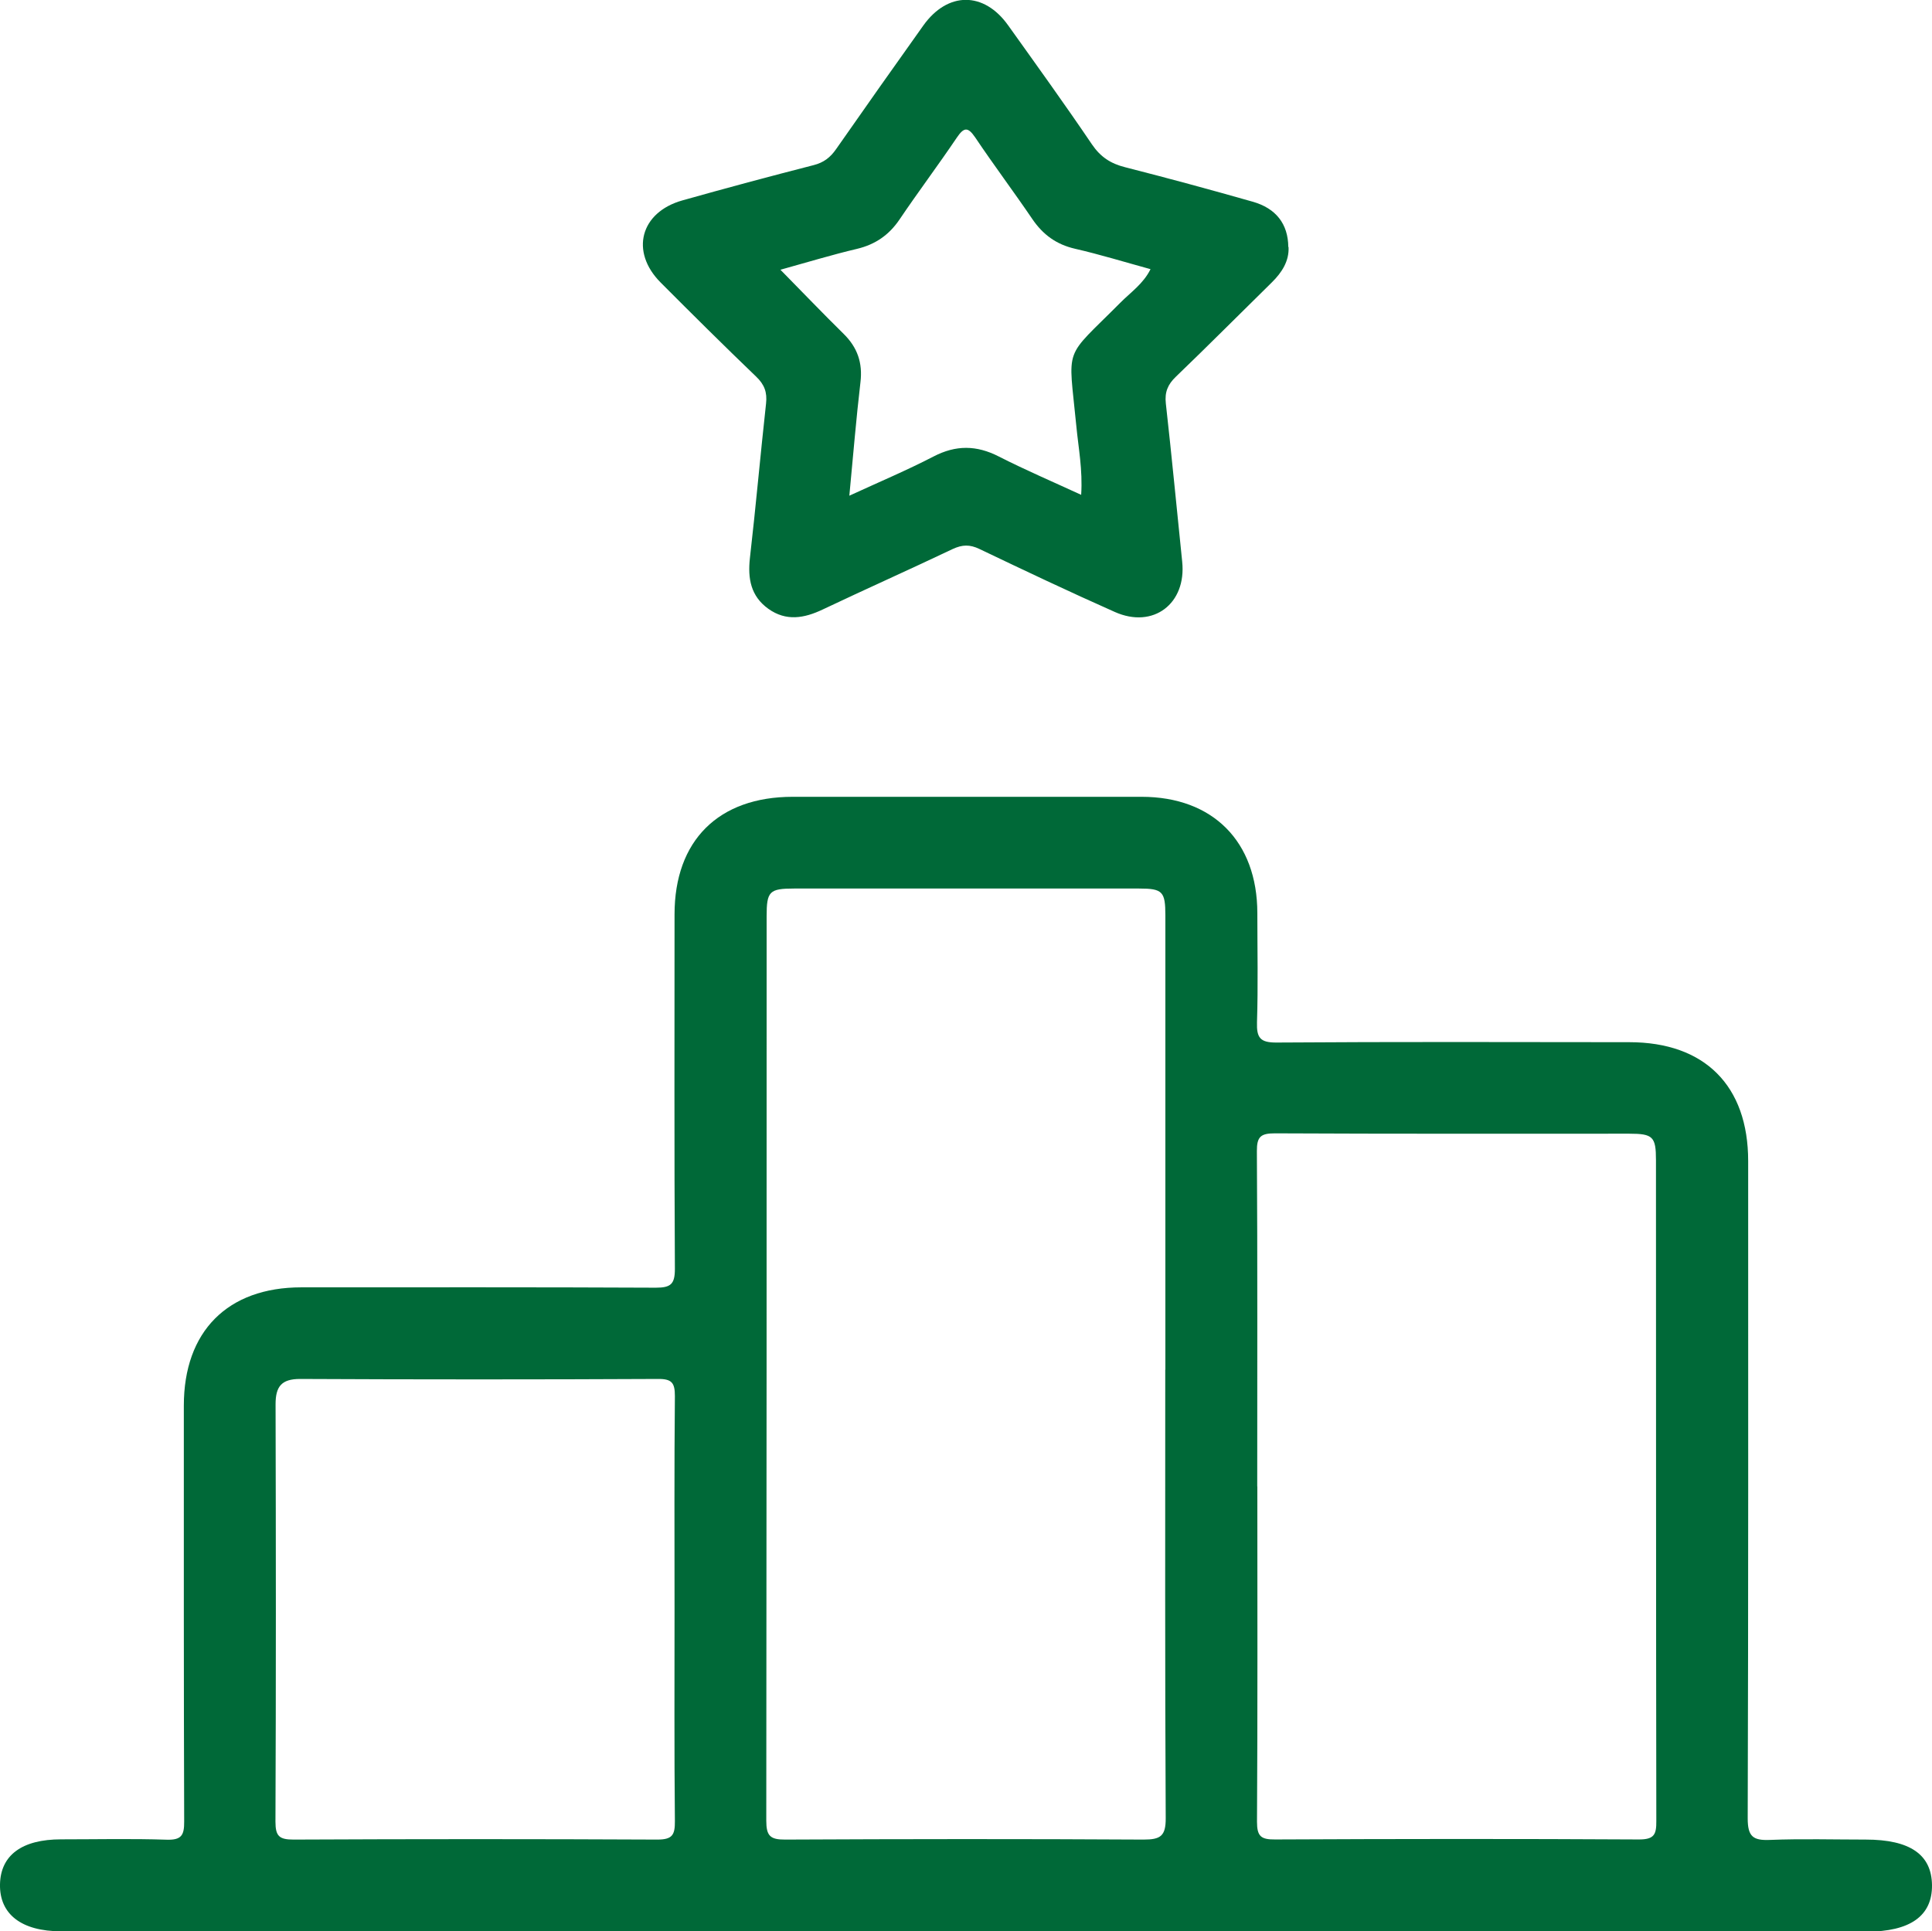 <?xml version="1.0" encoding="UTF-8"?><svg id="b" xmlns="http://www.w3.org/2000/svg" viewBox="0 0 166.58 166.54"><g id="c"><path d="m83.27,166.54c-26,0-52,0-78,0-3.41,0-5.32-1.47-5.27-4.05.05-2.52,1.9-3.88,5.27-3.88,3.03,0,6.06-.07,9.09.03,1.28.04,1.53-.37,1.52-1.57-.04-11.95-.03-23.91-.03-35.86,0-6.4,3.77-10.2,10.13-10.2,10.19,0,20.38-.02,30.57.03,1.29,0,1.64-.31,1.64-1.62-.06-10.19-.03-20.38-.03-30.57,0-6.37,3.79-10.14,10.19-10.14,10.03,0,20.05,0,30.08,0,6.14,0,9.97,3.85,9.98,10.02,0,3.14.07,6.28-.03,9.42-.04,1.34.27,1.76,1.69,1.75,10.14-.07,20.27-.04,30.41-.03,6.5,0,10.25,3.75,10.25,10.25,0,18.89.02,37.79-.04,56.68,0,1.56.45,1.92,1.91,1.86,2.75-.11,5.51-.03,8.26-.03,3.82,0,5.69,1.29,5.72,3.93.03,2.65-1.88,4.01-5.64,4.01-25.89,0-51.78,0-77.67,0Zm17.21-48.43c0-13.06,0-26.11,0-39.17,0-2.06-.24-2.32-2.26-2.32-9.92,0-19.83,0-29.75,0-2.13,0-2.37.24-2.37,2.38,0,26,0,52-.03,78,0,1.3.33,1.64,1.63,1.63,10.3-.05,20.6-.06,30.9,0,1.45,0,1.92-.29,1.91-1.85-.07-12.89-.04-25.78-.04-38.67Zm7.93,10.08c0,9.63.03,19.27-.03,28.9,0,1.26.34,1.54,1.56,1.53,10.46-.05,20.92-.06,31.38,0,1.32,0,1.5-.44,1.49-1.6-.03-18.99-.02-37.99-.03-56.98,0-2.02-.26-2.28-2.3-2.28-10.19,0-20.37.02-30.56-.03-1.22,0-1.56.29-1.55,1.54.06,9.63.03,19.27.03,28.9Zm-50.25,10.53c0-6.11-.03-12.22.03-18.33,0-1.13-.25-1.49-1.44-1.48-10.29.05-20.59.05-30.88,0-1.6,0-2.11.65-2.11,2.18.03,12,.04,24-.01,36,0,1.25.33,1.54,1.56,1.54,10.46-.05,20.92-.05,31.37,0,1.3,0,1.52-.41,1.51-1.59-.06-6.11-.03-12.22-.03-18.33Z" fill="#006938" stroke-width="0"/><path d="m111.1,21.3c.06,1.19-.55,2.18-1.46,3.07-2.75,2.7-5.47,5.44-8.25,8.11-.7.67-.98,1.33-.87,2.31.51,4.54.94,9.09,1.41,13.64.38,3.62-2.49,5.82-5.81,4.34-3.92-1.74-7.8-3.58-11.67-5.43-.83-.4-1.48-.38-2.3,0-3.72,1.77-7.49,3.45-11.22,5.22-1.6.76-3.15,1.03-4.68-.06-1.52-1.09-1.79-2.61-1.59-4.39.51-4.43.9-8.87,1.39-13.31.11-.97-.14-1.64-.85-2.32-2.78-2.67-5.52-5.39-8.24-8.12-2.65-2.66-1.75-6.06,1.88-7.08,3.76-1.06,7.53-2.07,11.31-3.04.87-.22,1.44-.66,1.94-1.38,2.49-3.57,5-7.12,7.52-10.66,2.1-2.94,5.22-2.95,7.31-.02,2.43,3.4,4.88,6.8,7.23,10.27.74,1.09,1.62,1.66,2.86,1.97,3.68.94,7.34,1.93,10.99,2.97,2.02.57,3.06,1.92,3.08,3.91Zm-37.88,21.45c2.61-1.2,4.98-2.2,7.26-3.38,1.94-1.01,3.72-.99,5.65,0,2.28,1.16,4.64,2.17,7.09,3.3.14-2.16-.24-4.06-.42-5.96-.68-7.06-1.17-5.61,3.79-10.6.89-.9,1.99-1.64,2.61-2.9-2.26-.62-4.37-1.27-6.51-1.76-1.61-.37-2.76-1.21-3.68-2.56-1.61-2.37-3.33-4.66-4.92-7.03-.65-.96-.99-.88-1.6.02-1.6,2.37-3.32,4.66-4.92,7.03-.91,1.35-2.09,2.17-3.68,2.55-2.16.51-4.29,1.16-6.6,1.8,1.92,1.95,3.66,3.77,5.45,5.53,1.19,1.17,1.65,2.5,1.45,4.17-.37,3.16-.63,6.33-.96,9.8Z" fill="#006938" stroke-width="0"/></g></svg>